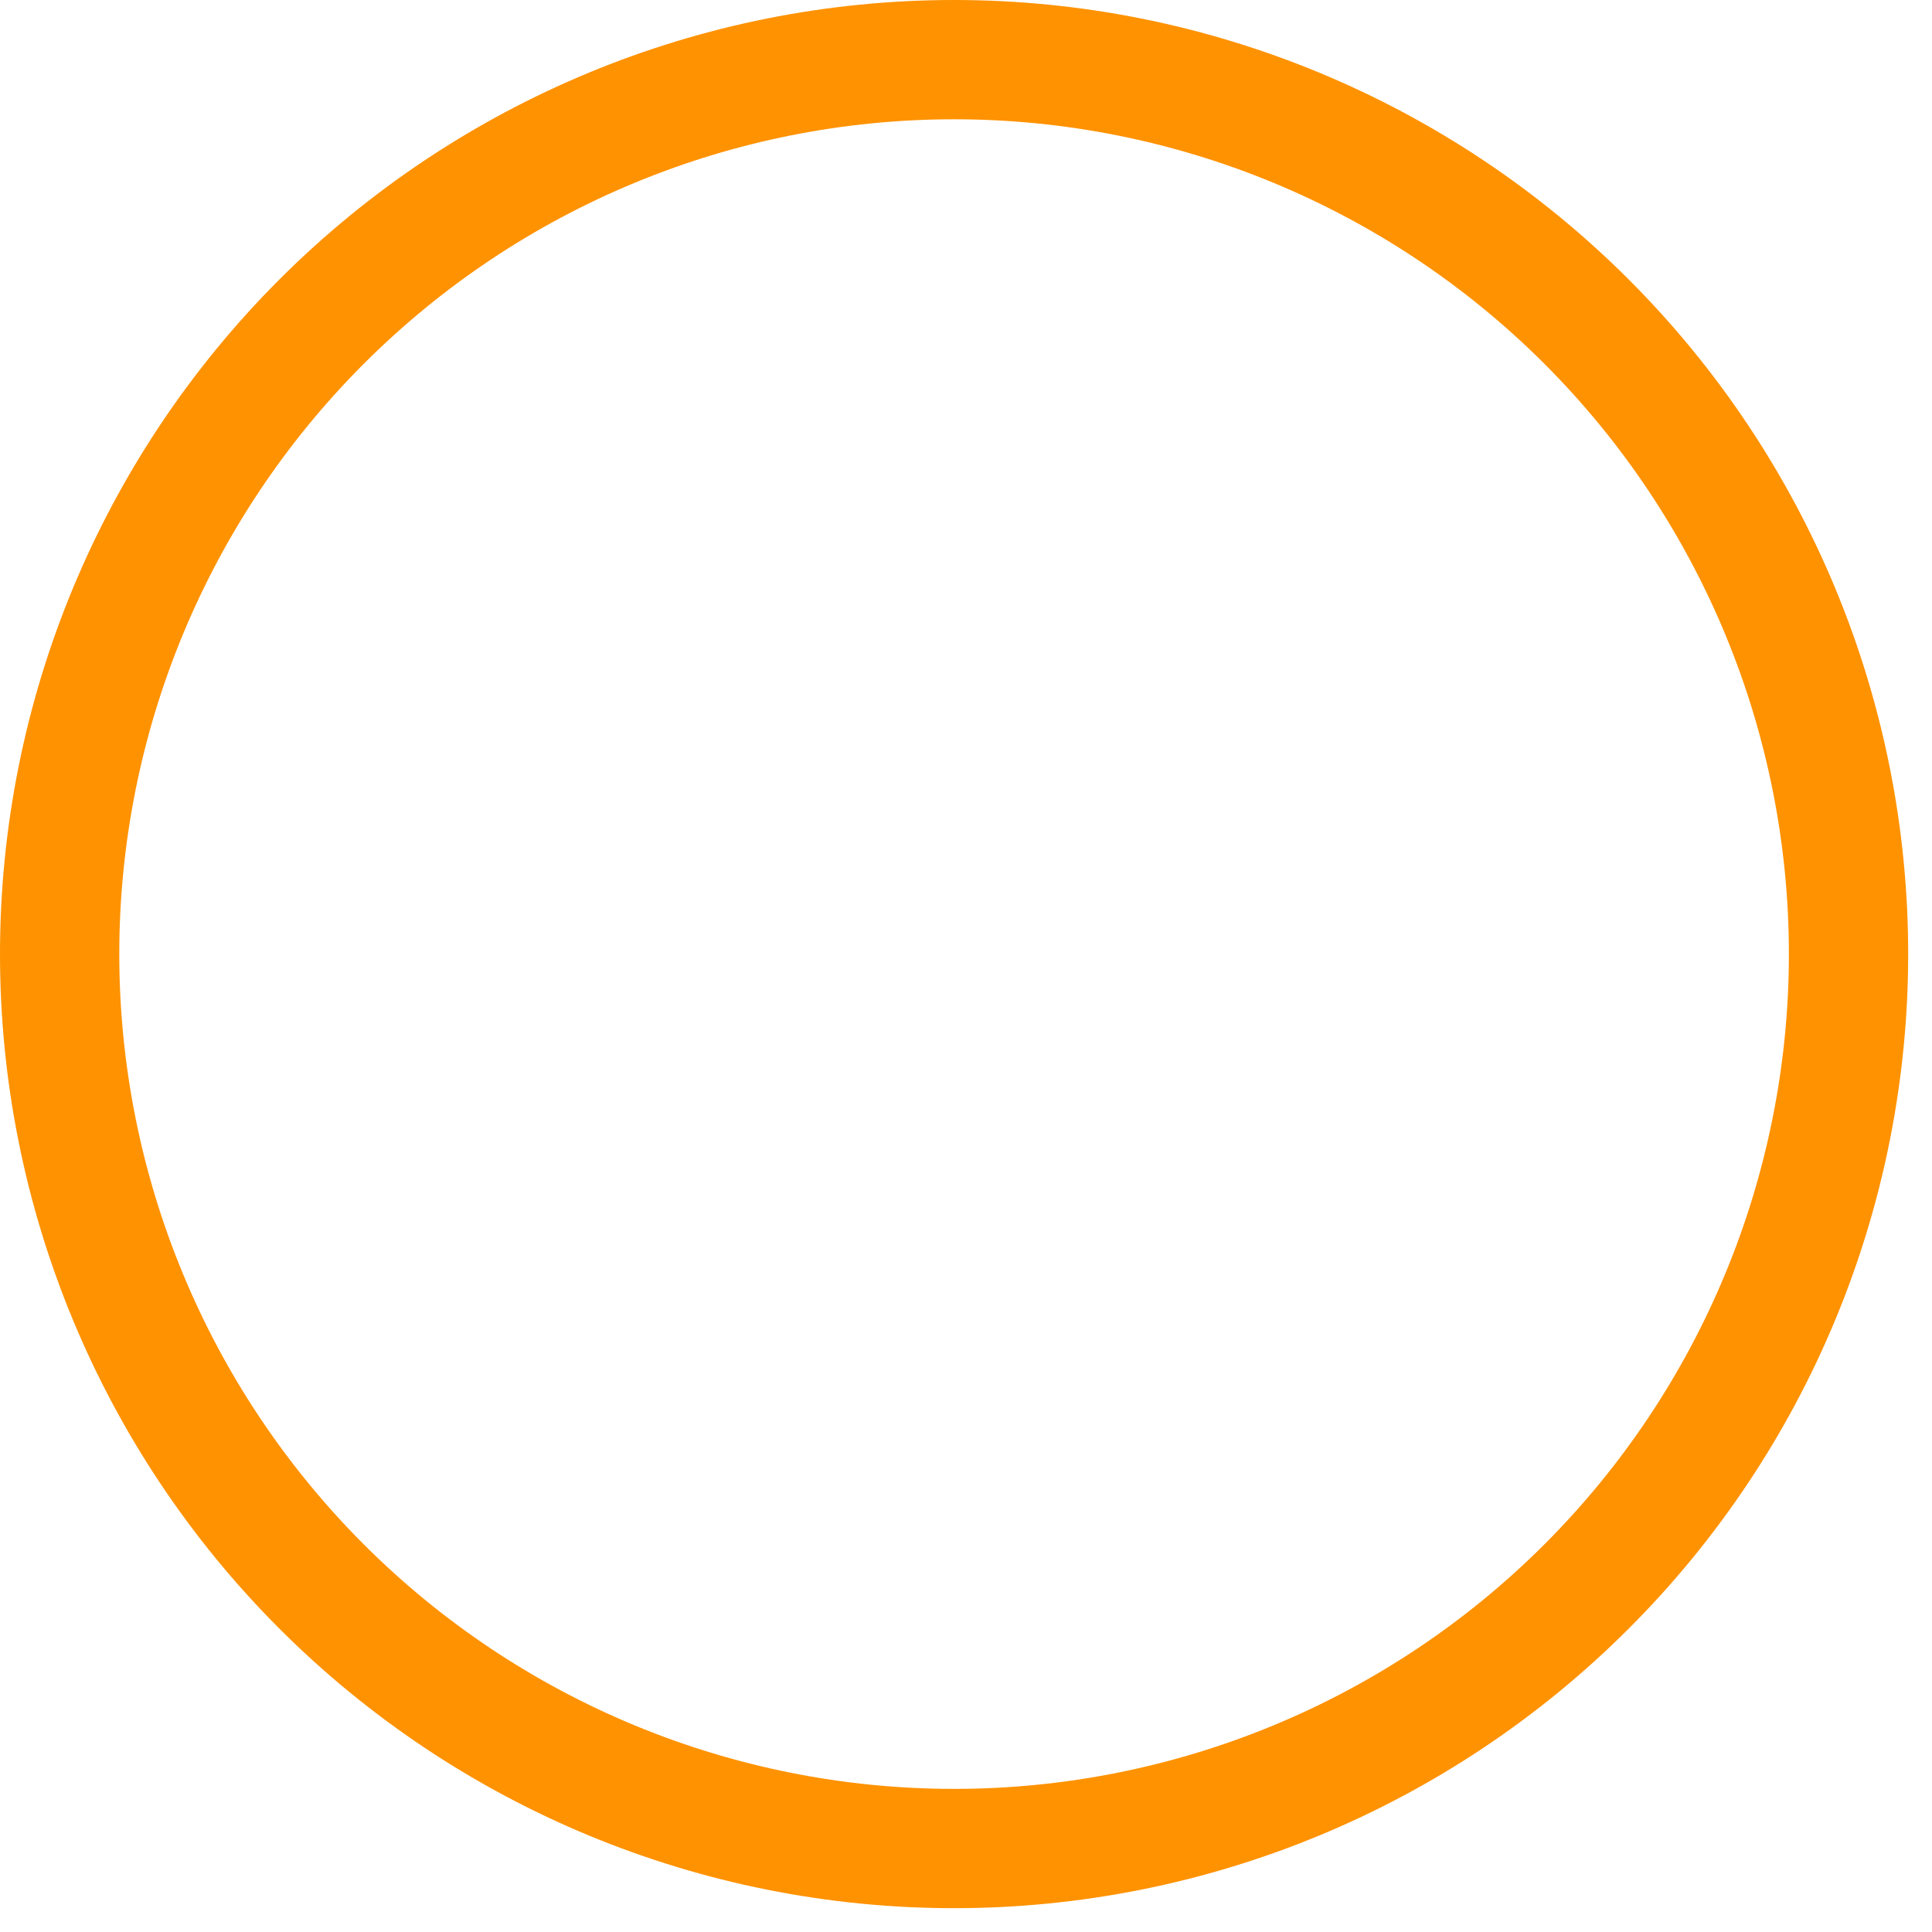 <?xml version="1.0" encoding="utf-8"?>
<svg xmlns="http://www.w3.org/2000/svg" fill="none" height="100%" overflow="visible" preserveAspectRatio="none" style="display: block;" viewBox="0 0 27 27" width="100%">
<path d="M13.333 25C10.239 25 7.272 23.771 5.084 21.583C2.896 19.395 1.667 16.427 1.667 13.333C1.667 10.239 2.896 7.272 5.084 5.084C7.272 2.896 10.239 1.667 13.333 1.667C16.427 1.667 19.395 2.896 21.583 5.084C23.771 7.272 25 10.239 25 13.333C25 16.427 23.771 19.395 21.583 21.583C19.395 23.771 16.427 25 13.333 25V25ZM13.333 26.667C16.87 26.667 20.261 25.262 22.761 22.761C25.262 20.261 26.667 16.87 26.667 13.333C26.667 9.797 25.262 6.406 22.761 3.905C20.261 1.405 16.87 0 13.333 0C9.797 0 6.406 1.405 3.905 3.905C1.405 6.406 0 9.797 0 13.333C0 16.87 1.405 20.261 3.905 22.761C6.406 25.262 9.797 26.667 13.333 26.667V26.667Z" fill="#FF9200" id="Vector"/>
</svg>
